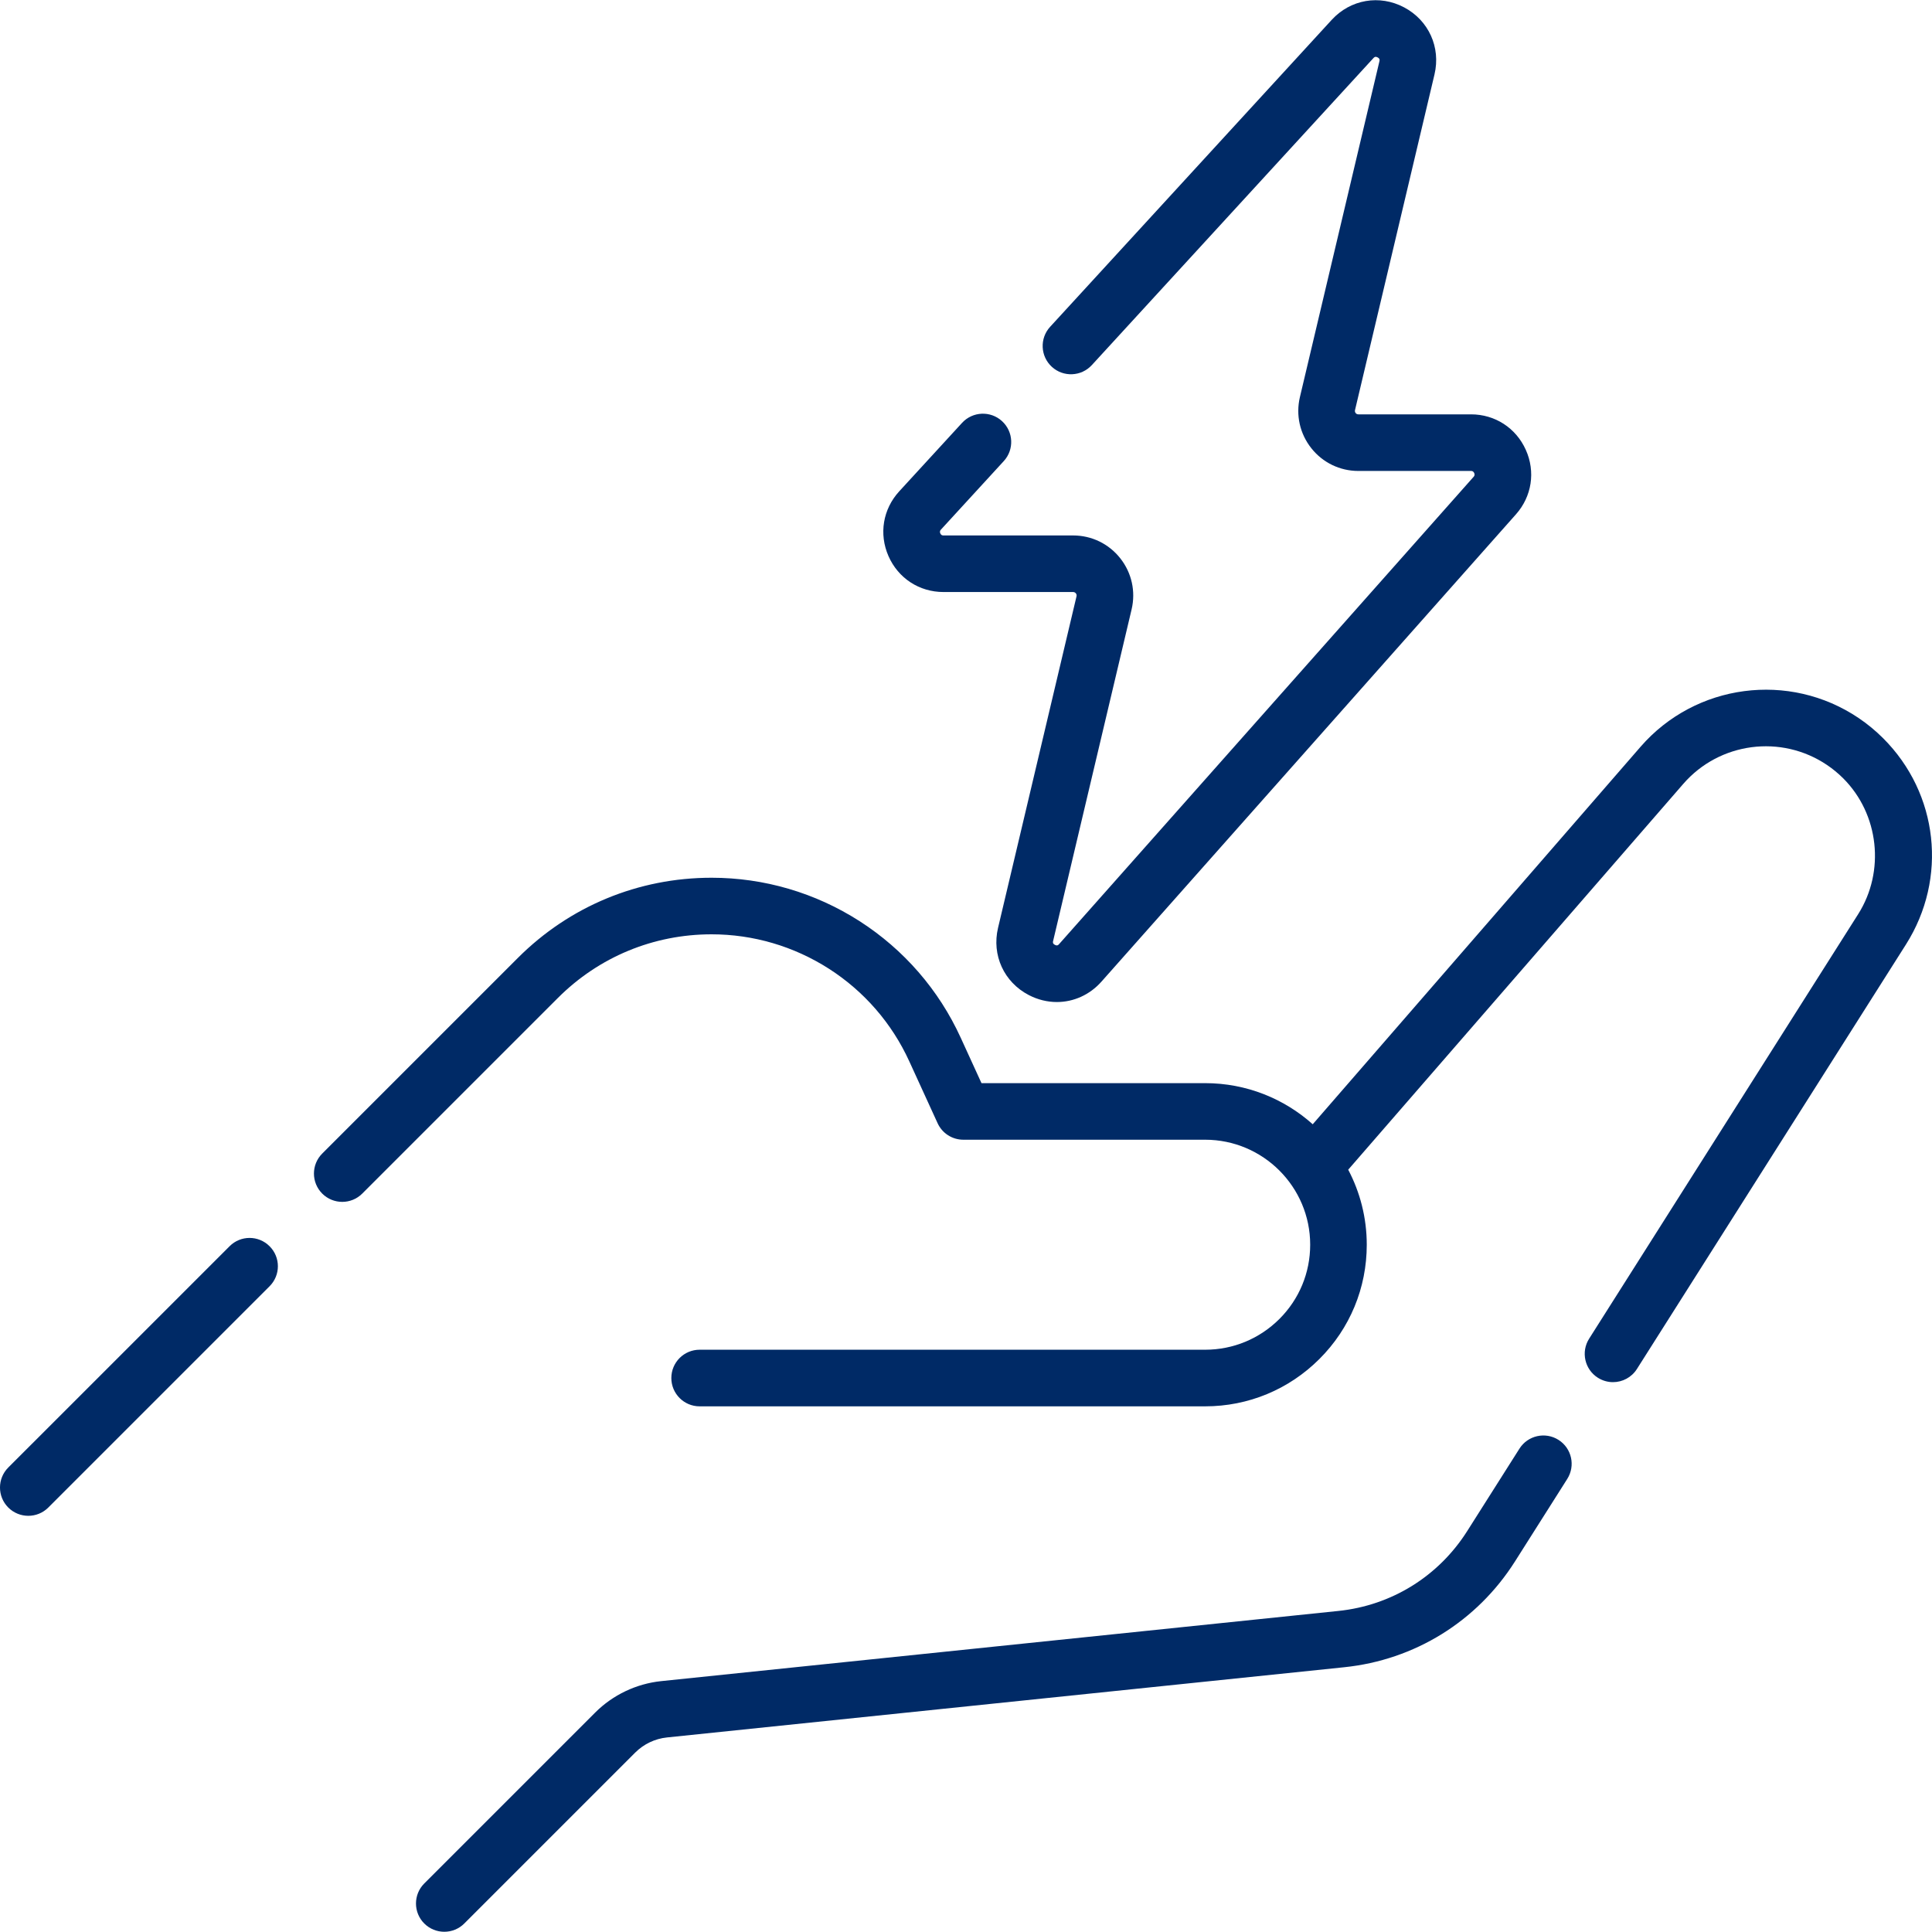 <?xml version="1.0" encoding="UTF-8"?>
<svg xmlns="http://www.w3.org/2000/svg" width="60" height="60" viewBox="0 0 60 60" fill="none">
  <g clip-path="url(#clip0_576_42419)">
    <path d="M29.302 18.386H33.327C33.361 18.386 33.39 18.4 33.412 18.427C33.434 18.455 33.44 18.486 33.432 18.52L30.995 28.816C30.795 29.663 31.179 30.502 31.951 30.903C32.231 31.048 32.528 31.119 32.821 31.119C33.337 31.119 33.839 30.9 34.207 30.485L47.079 15.973C47.573 15.417 47.691 14.649 47.385 13.97C47.08 13.29 46.428 12.868 45.684 12.868H42.186C42.151 12.868 42.123 12.855 42.101 12.828C42.08 12.8 42.073 12.769 42.081 12.736L44.55 2.309C44.748 1.469 44.369 0.634 43.607 0.229C42.844 -0.175 41.94 -0.019 41.357 0.617L32.612 10.15C32.284 10.508 32.308 11.064 32.666 11.392C33.023 11.72 33.58 11.696 33.908 11.338L42.652 1.805C42.676 1.779 42.709 1.743 42.784 1.783C42.858 1.822 42.847 1.869 42.839 1.904L40.37 12.331C40.238 12.89 40.367 13.468 40.723 13.918C41.079 14.368 41.612 14.626 42.186 14.626H45.684C45.706 14.626 45.753 14.626 45.782 14.69C45.811 14.755 45.78 14.79 45.765 14.807L32.892 29.319C32.867 29.347 32.837 29.382 32.761 29.343C32.686 29.304 32.697 29.258 32.706 29.221L35.143 18.925C35.275 18.366 35.146 17.787 34.79 17.337C34.434 16.887 33.901 16.629 33.327 16.629H29.302C29.279 16.629 29.231 16.629 29.202 16.564C29.174 16.499 29.206 16.464 29.222 16.447L31.173 14.32C31.501 13.963 31.477 13.407 31.119 13.079C30.762 12.751 30.206 12.775 29.878 13.132L27.927 15.258C27.419 15.812 27.291 16.583 27.593 17.271C27.895 17.959 28.55 18.386 29.302 18.386Z" fill="#002A66"></path>
    <path d="M48.401 44.717C47.991 44.457 47.448 44.579 47.188 44.989L45.564 47.551C44.673 48.956 43.214 49.86 41.56 50.03L20.532 52.209C19.761 52.29 19.033 52.636 18.484 53.185L13.176 58.493C12.833 58.836 12.833 59.393 13.176 59.736C13.348 59.907 13.573 59.993 13.798 59.993C14.023 59.993 14.248 59.907 14.419 59.736L19.727 54.428C19.992 54.163 20.342 53.996 20.714 53.958L41.741 51.778C43.933 51.553 45.868 50.355 47.049 48.492L48.673 45.929C48.932 45.519 48.811 44.977 48.401 44.717Z" fill="#002A66"></path>
    <path d="M58.483 22.927C58.245 22.69 57.989 22.479 57.723 22.3C55.566 20.844 52.654 21.228 50.948 23.193L40.768 34.915C39.88 34.121 38.709 33.638 37.426 33.638H30.481L29.836 32.228C29.157 30.742 28.071 29.491 26.696 28.608C25.32 27.725 23.73 27.259 22.098 27.259C19.825 27.259 17.689 28.143 16.082 29.75L10.007 35.825C9.664 36.168 9.664 36.724 10.007 37.068C10.351 37.411 10.907 37.411 11.25 37.068L17.325 30.993C18.599 29.718 20.295 29.016 22.098 29.016C23.393 29.016 24.654 29.387 25.746 30.087C26.837 30.787 27.699 31.78 28.238 32.959L29.118 34.882C29.261 35.195 29.573 35.395 29.917 35.395H37.426C39.225 35.395 40.689 36.858 40.689 38.656C40.689 39.528 40.349 40.346 39.734 40.961C39.116 41.577 38.297 41.917 37.426 41.917H21.727C21.242 41.917 20.849 42.31 20.849 42.796C20.849 43.281 21.242 43.675 21.727 43.675H37.426C38.766 43.675 40.026 43.153 40.975 42.205C41.924 41.258 42.446 39.998 42.446 38.656C42.446 37.816 42.237 37.023 41.87 36.326L52.275 24.345C53.399 23.05 55.318 22.797 56.741 23.758C56.916 23.876 57.085 24.015 57.242 24.171C58.355 25.284 58.55 27.058 57.707 28.39L49.352 41.574C49.092 41.984 49.213 42.527 49.623 42.787C49.769 42.879 49.932 42.924 50.093 42.924C50.384 42.924 50.669 42.779 50.836 42.515L59.192 29.33C60.491 27.277 60.201 24.644 58.483 22.927Z" fill="#002A66"></path>
    <path d="M7.13 38.703L0.257 45.575C-0.086 45.918 -0.086 46.475 0.257 46.818C0.429 46.989 0.654 47.075 0.879 47.075C1.104 47.075 1.329 46.989 1.5 46.818L8.372 39.946C8.716 39.602 8.716 39.046 8.372 38.703C8.029 38.359 7.473 38.359 7.13 38.703Z" fill="#002A66"></path>
  </g>
  <defs>
    <clipPath id="clip0_576_42419">
      <rect width="60" height="60" fill="white"></rect>
    </clipPath>
  </defs>
</svg>
